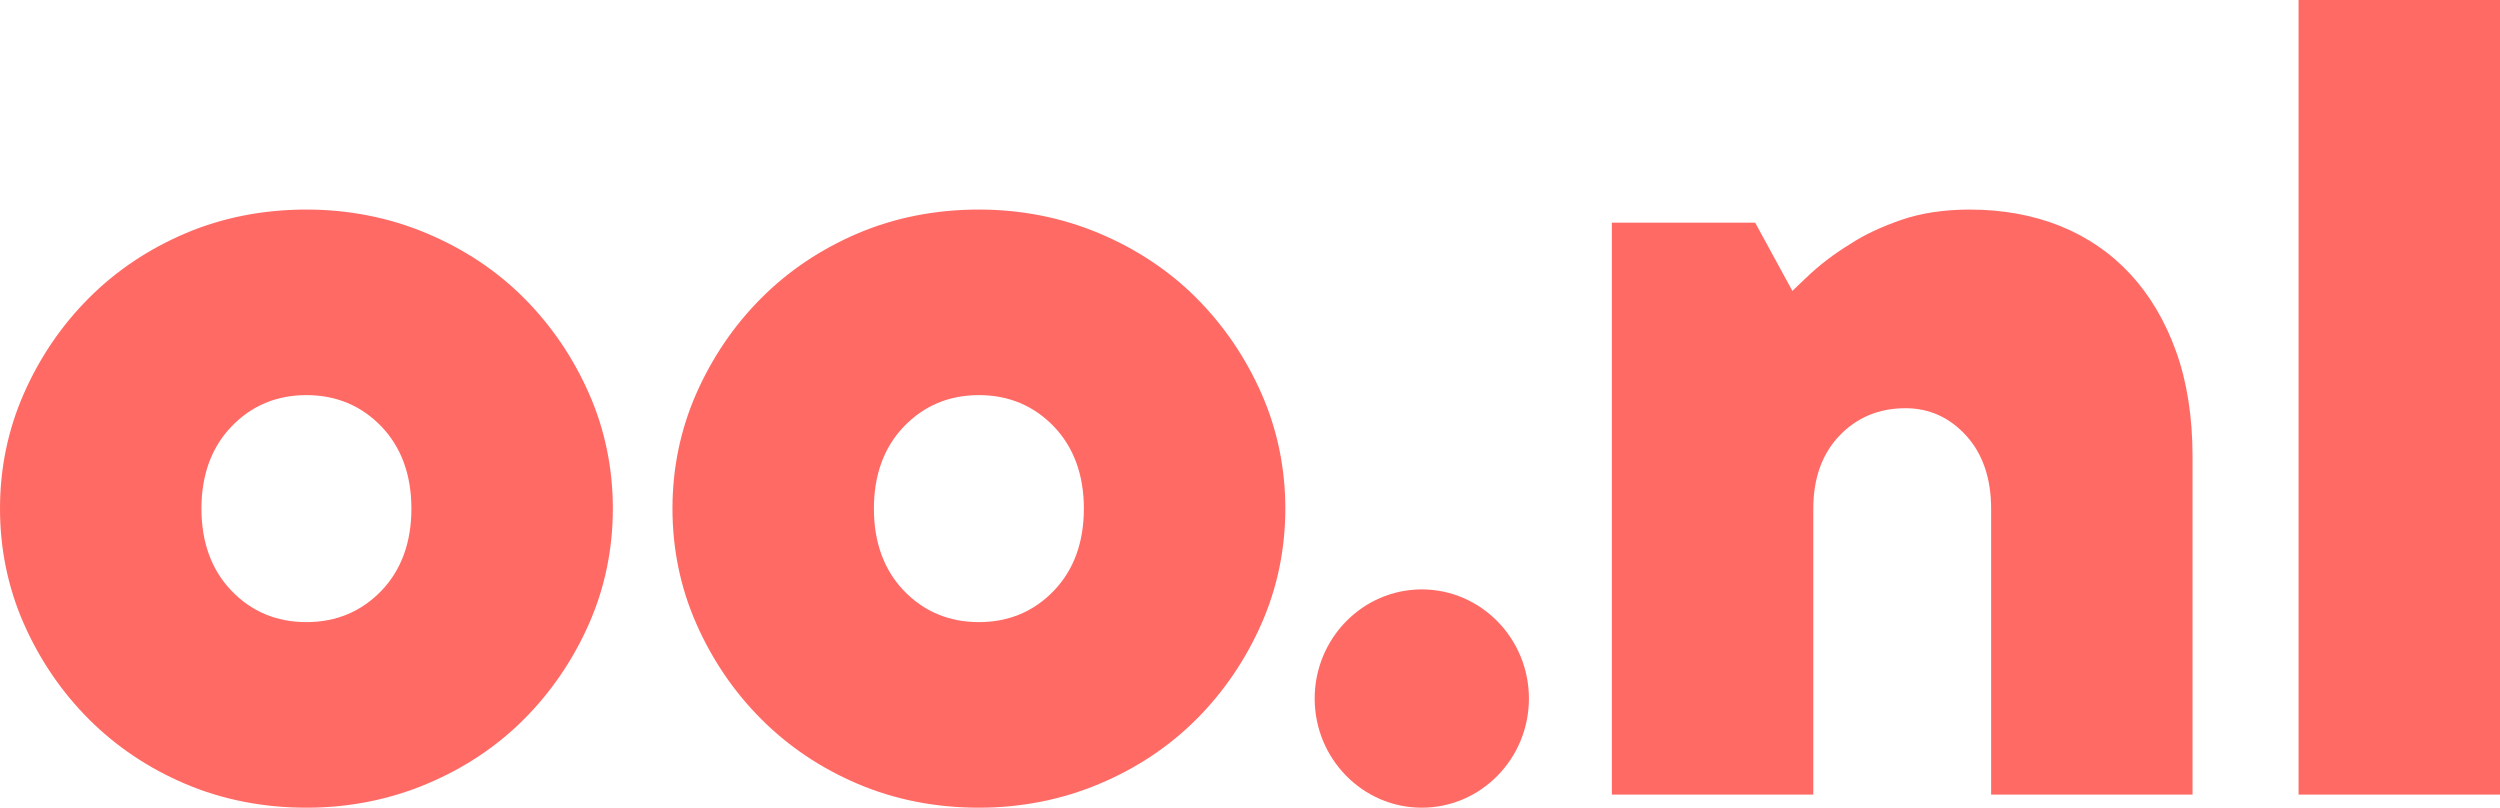 <svg xmlns="http://www.w3.org/2000/svg" width="130" height="42" viewBox="0 0 130 42" fill="none"><path fill-rule="evenodd" clip-rule="evenodd" d="M119.525 41.319H130V0H119.525V41.319ZM19.837 30.715C18.794 31.801 17.483 32.35 15.934 32.35C14.384 32.35 13.072 31.801 12.034 30.715C10.999 29.636 10.475 28.201 10.475 26.447C10.475 24.697 10.999 23.262 12.034 22.183C13.072 21.096 14.384 20.546 15.934 20.546C17.483 20.546 18.794 21.096 19.837 22.181C20.869 23.262 21.393 24.697 21.393 26.447C21.393 28.201 20.869 29.636 19.837 30.715ZM30.633 32.424C31.452 30.561 31.868 28.551 31.868 26.447C31.868 24.346 31.452 22.337 30.633 20.475C29.809 18.599 28.672 16.928 27.254 15.505C25.842 14.086 24.137 12.951 22.189 12.132C20.242 11.313 18.138 10.897 15.933 10.897C13.687 10.897 11.572 11.313 9.651 12.13C7.722 12.95 6.028 14.086 4.616 15.505C3.198 16.924 2.061 18.598 1.237 20.473C0.417 22.337 0 24.346 0 26.447C0 28.551 0.417 30.561 1.235 32.424C2.062 34.302 3.199 35.974 4.614 37.391C6.034 38.815 7.728 39.952 9.65 40.767C11.576 41.585 13.692 42 15.933 42C18.134 42 20.239 41.584 22.189 40.765C24.133 39.95 25.838 38.814 27.254 37.393C28.671 35.971 29.809 34.299 30.633 32.424ZM54.803 30.715C53.763 31.801 52.449 32.35 50.902 32.35C49.352 32.35 48.041 31.801 47 30.715C45.967 29.636 45.443 28.201 45.443 26.447C45.443 24.697 45.967 23.262 47 22.183C48.041 21.096 49.352 20.546 50.902 20.546C52.449 20.546 53.763 21.096 54.803 22.181C55.837 23.262 56.361 24.697 56.361 26.447C56.361 28.201 55.837 29.636 54.803 30.715ZM65.601 32.424C66.42 30.561 66.837 28.551 66.837 26.447C66.837 24.346 66.42 22.337 65.601 20.475C64.777 18.599 63.64 16.928 62.222 15.505C60.81 14.086 59.105 12.951 57.155 12.132C55.21 11.313 53.106 10.897 50.901 10.897C48.655 10.897 46.54 11.313 44.618 12.13C42.69 12.95 40.996 14.086 39.583 15.505C38.166 16.924 37.029 18.598 36.204 20.473C35.385 22.337 34.968 24.346 34.968 26.447C34.968 28.551 35.385 30.561 36.204 32.424C37.029 34.302 38.166 35.974 39.583 37.391C41.001 38.815 42.695 39.952 44.618 40.767C46.543 41.585 48.658 42 50.901 42C53.101 42 55.207 41.584 57.157 40.765C59.101 39.95 60.804 38.814 62.222 37.393C63.639 35.971 64.776 34.299 65.601 32.424ZM107.151 11.761C108.552 12.328 109.774 13.167 110.781 14.257C111.795 15.355 112.596 16.708 113.157 18.276C113.725 19.859 114.012 21.691 114.012 23.724V41.318H103.538V26.448C103.538 24.889 103.109 23.621 102.264 22.678C101.4 21.715 100.33 21.227 99.082 21.227C97.709 21.227 96.553 21.709 95.648 22.659C94.748 23.603 94.291 24.878 94.291 26.448V41.318H83.816V11.578H91.269L92.717 14.235L93.204 15.126L93.934 14.429C94.6 13.79 95.364 13.205 96.23 12.678C96.929 12.217 97.815 11.799 98.865 11.435C99.894 11.079 101.092 10.898 102.425 10.898C104.145 10.898 105.736 11.188 107.151 11.761ZM68.363 36.324C68.363 33.196 70.862 30.649 73.933 30.649C77.006 30.649 79.504 33.196 79.504 36.324C79.504 39.454 77.006 42 73.933 42C70.862 42 68.363 39.454 68.363 36.324Z" fill="#FF6A65"></path></svg>